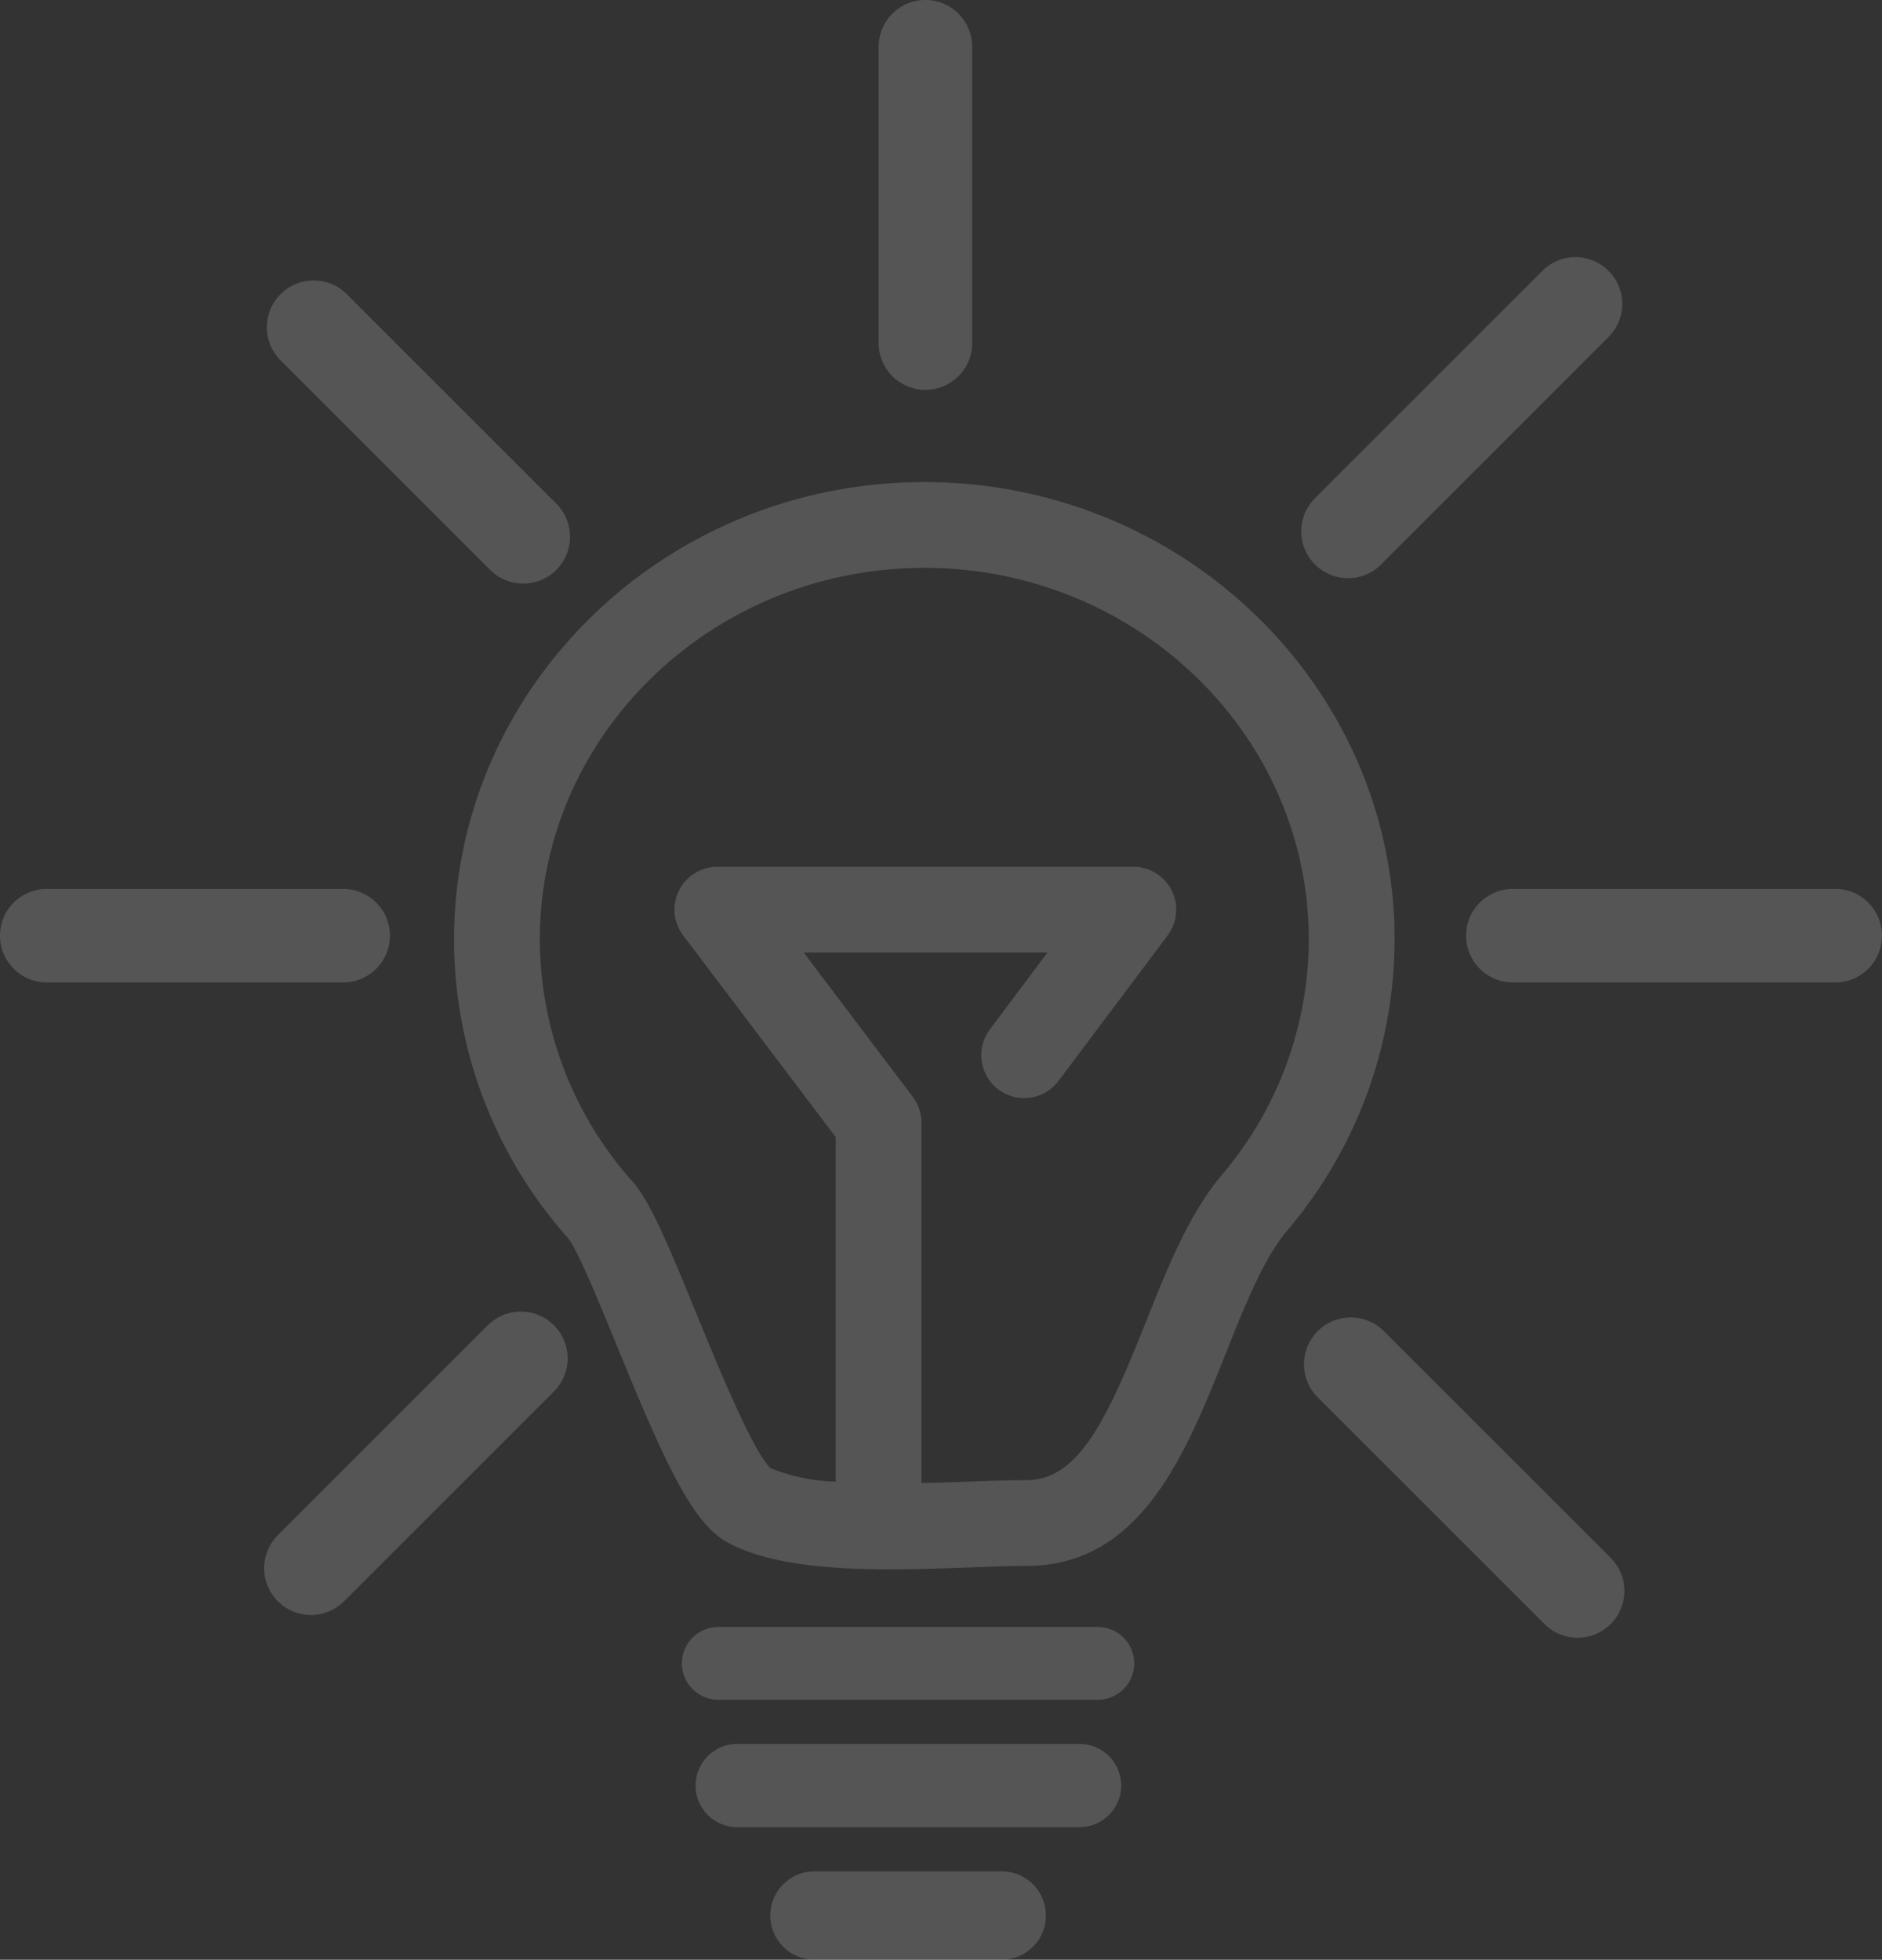 <svg xmlns="http://www.w3.org/2000/svg" width="151.126" height="157.391" viewBox="0 0 151.126 157.391"><rect x="0" y="0" width="151.126" height="157.391" fill="#333333" stroke="none"/><g opacity="0.17"><path d="M0,2.924A2.933,2.933,0,0,0,2.924,5.848H33.4A2.924,2.924,0,1,0,33.4,0H2.924A2.933,2.933,0,0,0,0,2.924" transform="translate(91.082 136.514) rotate(180)" fill="#fff"></path><path d="M18.577,7.1a3.549,3.549,0,0,0,0-7.1H3.549a3.549,3.549,0,0,0,0,7.1Z" transform="translate(83.984 157.391) rotate(180)" fill="#fff"></path><path d="M0,3.341A3.351,3.351,0,0,0,3.341,6.681H30.894a3.341,3.341,0,0,0,0-6.681H3.341A3.351,3.351,0,0,0,0,3.341" transform="translate(90.036 146.744) rotate(180)" fill="#fff"></path><path d="M37.761,80.431C20.738,80.431,6.89,67.04,6.89,50.582a29.3,29.3,0,0,1,6.991-18.92c2.624-3.091,4.386-7.514,6.089-11.794C23.024,12.2,25.342,7.163,29.534,7.163c1.383,0,3-.055,4.72-.12C35.4,7,36.669,6.954,37.992,6.927V35.864L38,36l0,.1a3.345,3.345,0,0,0,.088.569l.023.088a3.294,3.294,0,0,0,.2.551l.032.074a3.8,3.8,0,0,0,.319.527l.023.032,8.768,11.6H27.868L32.5,43.359a3.444,3.444,0,1,0-5.511-4.132L18.221,50.915l-.018.033a3.6,3.6,0,0,0-.319.532l-.032.065a3.46,3.46,0,0,0-.2.56l-.023.088a3.736,3.736,0,0,0-.083.569l0,.1-.01.125a2.883,2.883,0,0,0,.037.449l.009.079a3.816,3.816,0,0,0,.139.574l.023.065a3.743,3.743,0,0,0,.246.537l.046.069a3.166,3.166,0,0,0,.343.477l.06.069a3.391,3.391,0,0,0,.449.407l.027.028.037.023a3.771,3.771,0,0,0,.527.319l.065.033a3.306,3.306,0,0,0,.569.2l.074.019a3.331,3.331,0,0,0,.578.088l.088,0,.13,0h33.4l.134,0,.1-.009a3.175,3.175,0,0,0,.564-.083l.088-.023a3.166,3.166,0,0,0,.555-.2l.074-.037a3.4,3.4,0,0,0,.528-.319l.032-.023.028-.023a3.508,3.508,0,0,0,.449-.416l.055-.06a3.549,3.549,0,0,0,.347-.486l.042-.065a3.829,3.829,0,0,0,.245-.541l.023-.06a3.424,3.424,0,0,0,.134-.578l.014-.074a3.361,3.361,0,0,0,.028-.44l0-.134,0-.1a3.312,3.312,0,0,0-.088-.569L57.7,52.1a3.207,3.207,0,0,0-.2-.555l-.032-.074a3.419,3.419,0,0,0-.324-.528l-.019-.032L44.877,34.712V7.038A15.3,15.3,0,0,1,50.12,8.129c1.425,1.351,4.368,8.546,5.955,12.437,2.327,5.691,3.715,8.995,5.14,10.6a29.273,29.273,0,0,1,7.422,19.415c0,16.458-13.848,29.849-30.876,29.849M75.526,50.582A36.148,36.148,0,0,0,66.374,26.6c-.759-.907-2.587-5.377-3.924-8.643C58.526,8.356,56.366,3.664,53.5,2.128,50.531.528,46.126.07,41.61.009c-.06,0-.115-.009-.176-.009l-.1,0c-.278,0-.559,0-.842,0C38.275,0,36.058.083,34,.157c-1.652.06-3.216.12-4.469.12-9.18,0-12.784,9.055-15.967,17.046-1.495,3.762-3.045,7.653-4.937,9.883A36.176,36.176,0,0,0,0,50.582C0,70.839,16.94,87.32,37.761,87.32S75.526,70.839,75.526,50.582" transform="translate(111.987 126.038) rotate(180)" fill="#fff"></path><path d="M0,3.757v23.8a3.755,3.755,0,1,0,7.51,0V3.757a3.755,3.755,0,1,0-7.51,0" transform="translate(78.066 31.311) rotate(180)" fill="#fff"></path><path d="M31.311,3.757A3.76,3.76,0,0,0,27.554,0H3.757a3.757,3.757,0,1,0,0,7.514h23.8a3.76,3.76,0,0,0,3.757-3.757" transform="translate(31.311 78.904) rotate(180)" fill="#fff"></path><path d="M0,3.757A3.76,3.76,0,0,0,3.757,7.514H29.64A3.757,3.757,0,1,0,29.64,0H3.757A3.76,3.76,0,0,0,0,3.757" transform="translate(151.126 78.904) rotate(180)" fill="#fff"></path><path d="M17.928,23.241a3.758,3.758,0,1,0,5.317-5.312L6.416,1.1A3.758,3.758,0,0,0,1.1,6.413Z" transform="translate(45.792 46.885) rotate(180)" fill="#fff"></path><path d="M1.1,6.413l18.3,18.3A3.758,3.758,0,0,0,24.716,19.4L6.412,1.1A3.758,3.758,0,0,0,1.1,6.413" transform="translate(130.512 131.605) rotate(180)" fill="#fff"></path><path d="M6.415,23.241,23.243,6.413a3.756,3.756,0,1,0-5.316-5.307L1.1,17.929a3.756,3.756,0,0,0,5.312,5.312" transform="translate(45.583 129.68) rotate(180)" fill="#fff"></path><path d="M19.4,1.1,1.1,19.405a3.758,3.758,0,0,0,5.316,5.312l18.3-18.3A3.756,3.756,0,1,0,19.4,1.1" transform="translate(130.308 46.432) rotate(180)" fill="#fff"></path></g></svg>